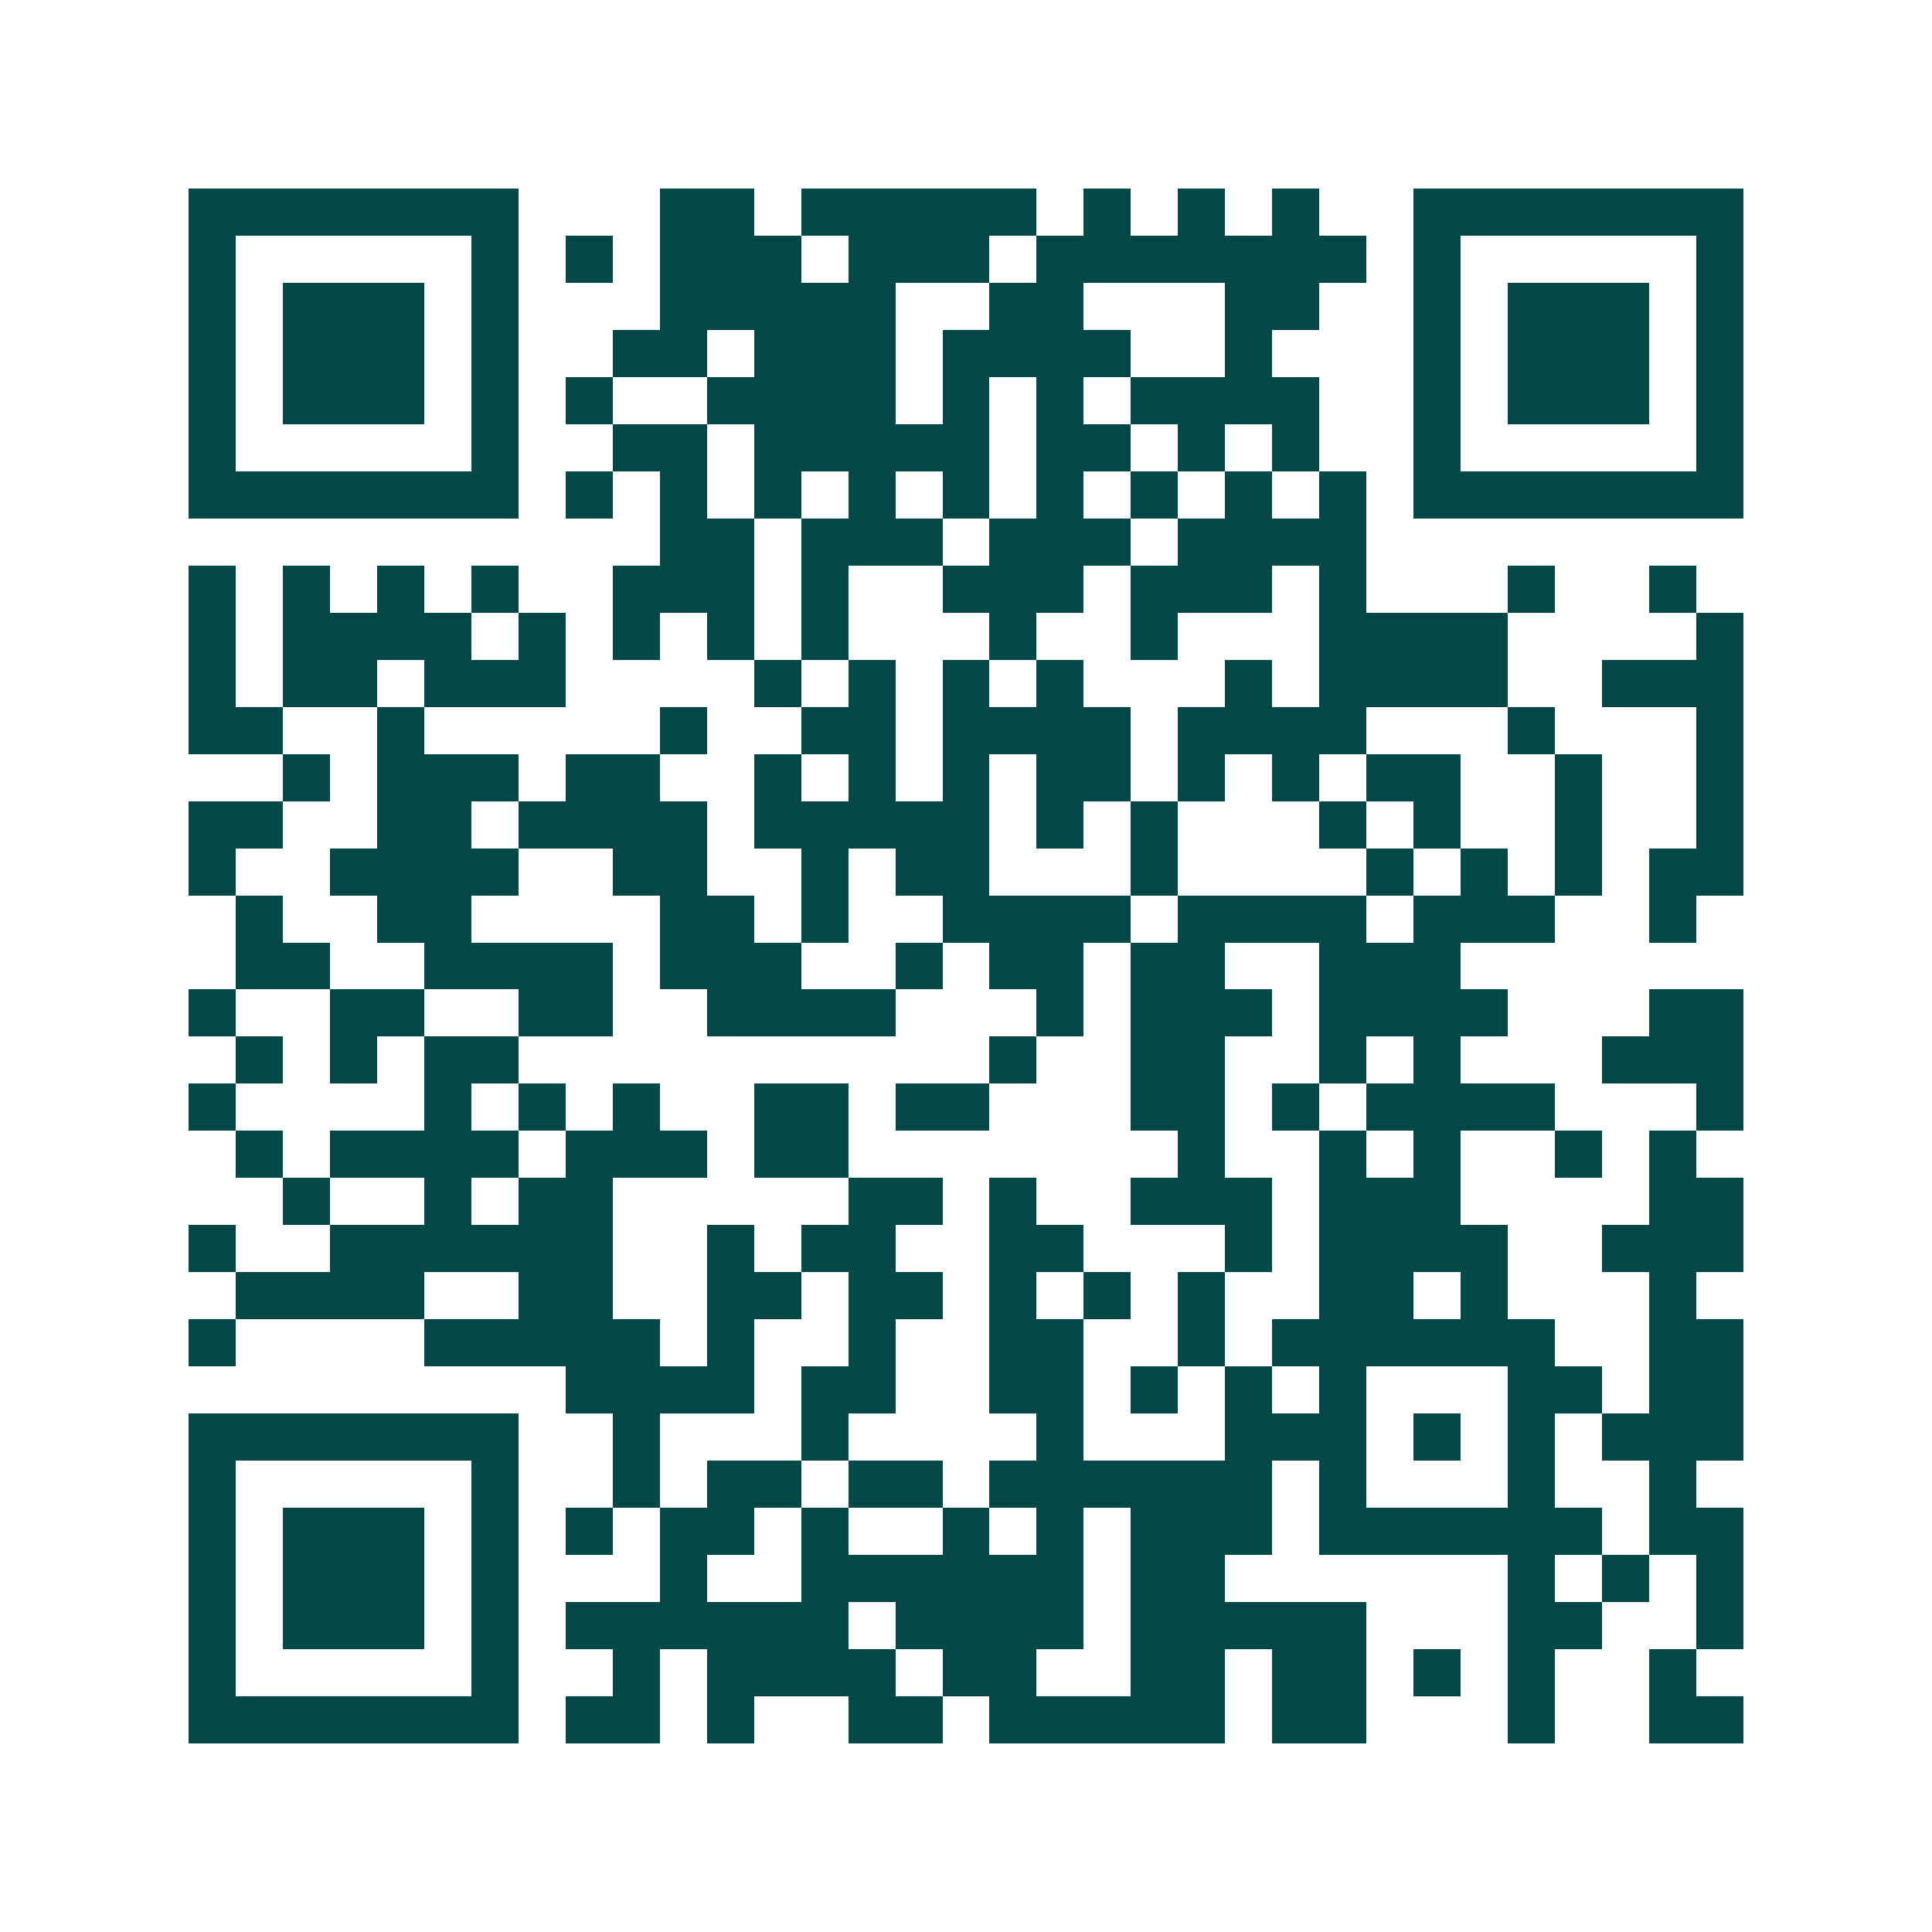 <svg xmlns="http://www.w3.org/2000/svg" width="200" height="200" viewBox="0 0 41 41" shape-rendering="crispEdges"><path fill="#ffffff" d="M0 0h41v41H0z"/><path stroke="#014847" d="M4 4.5h7m3 0h2m1 0h5m1 0h1m1 0h1m1 0h1m2 0h7M4 5.5h1m5 0h1m1 0h1m1 0h3m1 0h3m1 0h7m1 0h1m5 0h1M4 6.5h1m1 0h3m1 0h1m3 0h5m2 0h2m3 0h2m2 0h1m1 0h3m1 0h1M4 7.5h1m1 0h3m1 0h1m2 0h2m1 0h3m1 0h4m2 0h1m3 0h1m1 0h3m1 0h1M4 8.5h1m1 0h3m1 0h1m1 0h1m2 0h4m1 0h1m1 0h1m1 0h4m2 0h1m1 0h3m1 0h1M4 9.5h1m5 0h1m2 0h2m1 0h5m1 0h2m1 0h1m1 0h1m2 0h1m5 0h1M4 10.5h7m1 0h1m1 0h1m1 0h1m1 0h1m1 0h1m1 0h1m1 0h1m1 0h1m1 0h1m1 0h7M14 11.5h2m1 0h3m1 0h3m1 0h4M4 12.5h1m1 0h1m1 0h1m1 0h1m2 0h3m1 0h1m2 0h3m1 0h3m1 0h1m3 0h1m2 0h1M4 13.5h1m1 0h4m1 0h1m1 0h1m1 0h1m1 0h1m3 0h1m2 0h1m3 0h4m4 0h1M4 14.5h1m1 0h2m1 0h3m4 0h1m1 0h1m1 0h1m1 0h1m3 0h1m1 0h4m2 0h3M4 15.5h2m2 0h1m5 0h1m2 0h2m1 0h4m1 0h4m3 0h1m3 0h1M6 16.5h1m1 0h3m1 0h2m2 0h1m1 0h1m1 0h1m1 0h2m1 0h1m1 0h1m1 0h2m2 0h1m2 0h1M4 17.5h2m2 0h2m1 0h4m1 0h5m1 0h1m1 0h1m3 0h1m1 0h1m2 0h1m2 0h1M4 18.5h1m2 0h4m2 0h2m2 0h1m1 0h2m3 0h1m4 0h1m1 0h1m1 0h1m1 0h2M5 19.5h1m2 0h2m4 0h2m1 0h1m2 0h4m1 0h4m1 0h3m2 0h1M5 20.5h2m2 0h4m1 0h3m2 0h1m1 0h2m1 0h2m2 0h3M4 21.5h1m2 0h2m2 0h2m2 0h4m3 0h1m1 0h3m1 0h4m3 0h2M5 22.5h1m1 0h1m1 0h2m10 0h1m2 0h2m2 0h1m1 0h1m3 0h3M4 23.5h1m4 0h1m1 0h1m1 0h1m2 0h2m1 0h2m3 0h2m1 0h1m1 0h4m3 0h1M5 24.5h1m1 0h4m1 0h3m1 0h2m7 0h1m2 0h1m1 0h1m2 0h1m1 0h1M6 25.5h1m2 0h1m1 0h2m5 0h2m1 0h1m2 0h3m1 0h3m4 0h2M4 26.5h1m2 0h6m2 0h1m1 0h2m2 0h2m3 0h1m1 0h4m2 0h3M5 27.5h4m2 0h2m2 0h2m1 0h2m1 0h1m1 0h1m1 0h1m2 0h2m1 0h1m3 0h1M4 28.5h1m4 0h5m1 0h1m2 0h1m2 0h2m2 0h1m1 0h6m2 0h2M12 29.5h4m1 0h2m2 0h2m1 0h1m1 0h1m1 0h1m3 0h2m1 0h2M4 30.5h7m2 0h1m3 0h1m4 0h1m3 0h3m1 0h1m1 0h1m1 0h3M4 31.5h1m5 0h1m2 0h1m1 0h2m1 0h2m1 0h6m1 0h1m3 0h1m2 0h1M4 32.5h1m1 0h3m1 0h1m1 0h1m1 0h2m1 0h1m2 0h1m1 0h1m1 0h3m1 0h6m1 0h2M4 33.5h1m1 0h3m1 0h1m3 0h1m2 0h6m1 0h2m6 0h1m1 0h1m1 0h1M4 34.5h1m1 0h3m1 0h1m1 0h6m1 0h4m1 0h5m3 0h2m2 0h1M4 35.5h1m5 0h1m2 0h1m1 0h4m1 0h2m2 0h2m1 0h2m1 0h1m1 0h1m2 0h1M4 36.5h7m1 0h2m1 0h1m2 0h2m1 0h5m1 0h2m3 0h1m2 0h2"/></svg>
